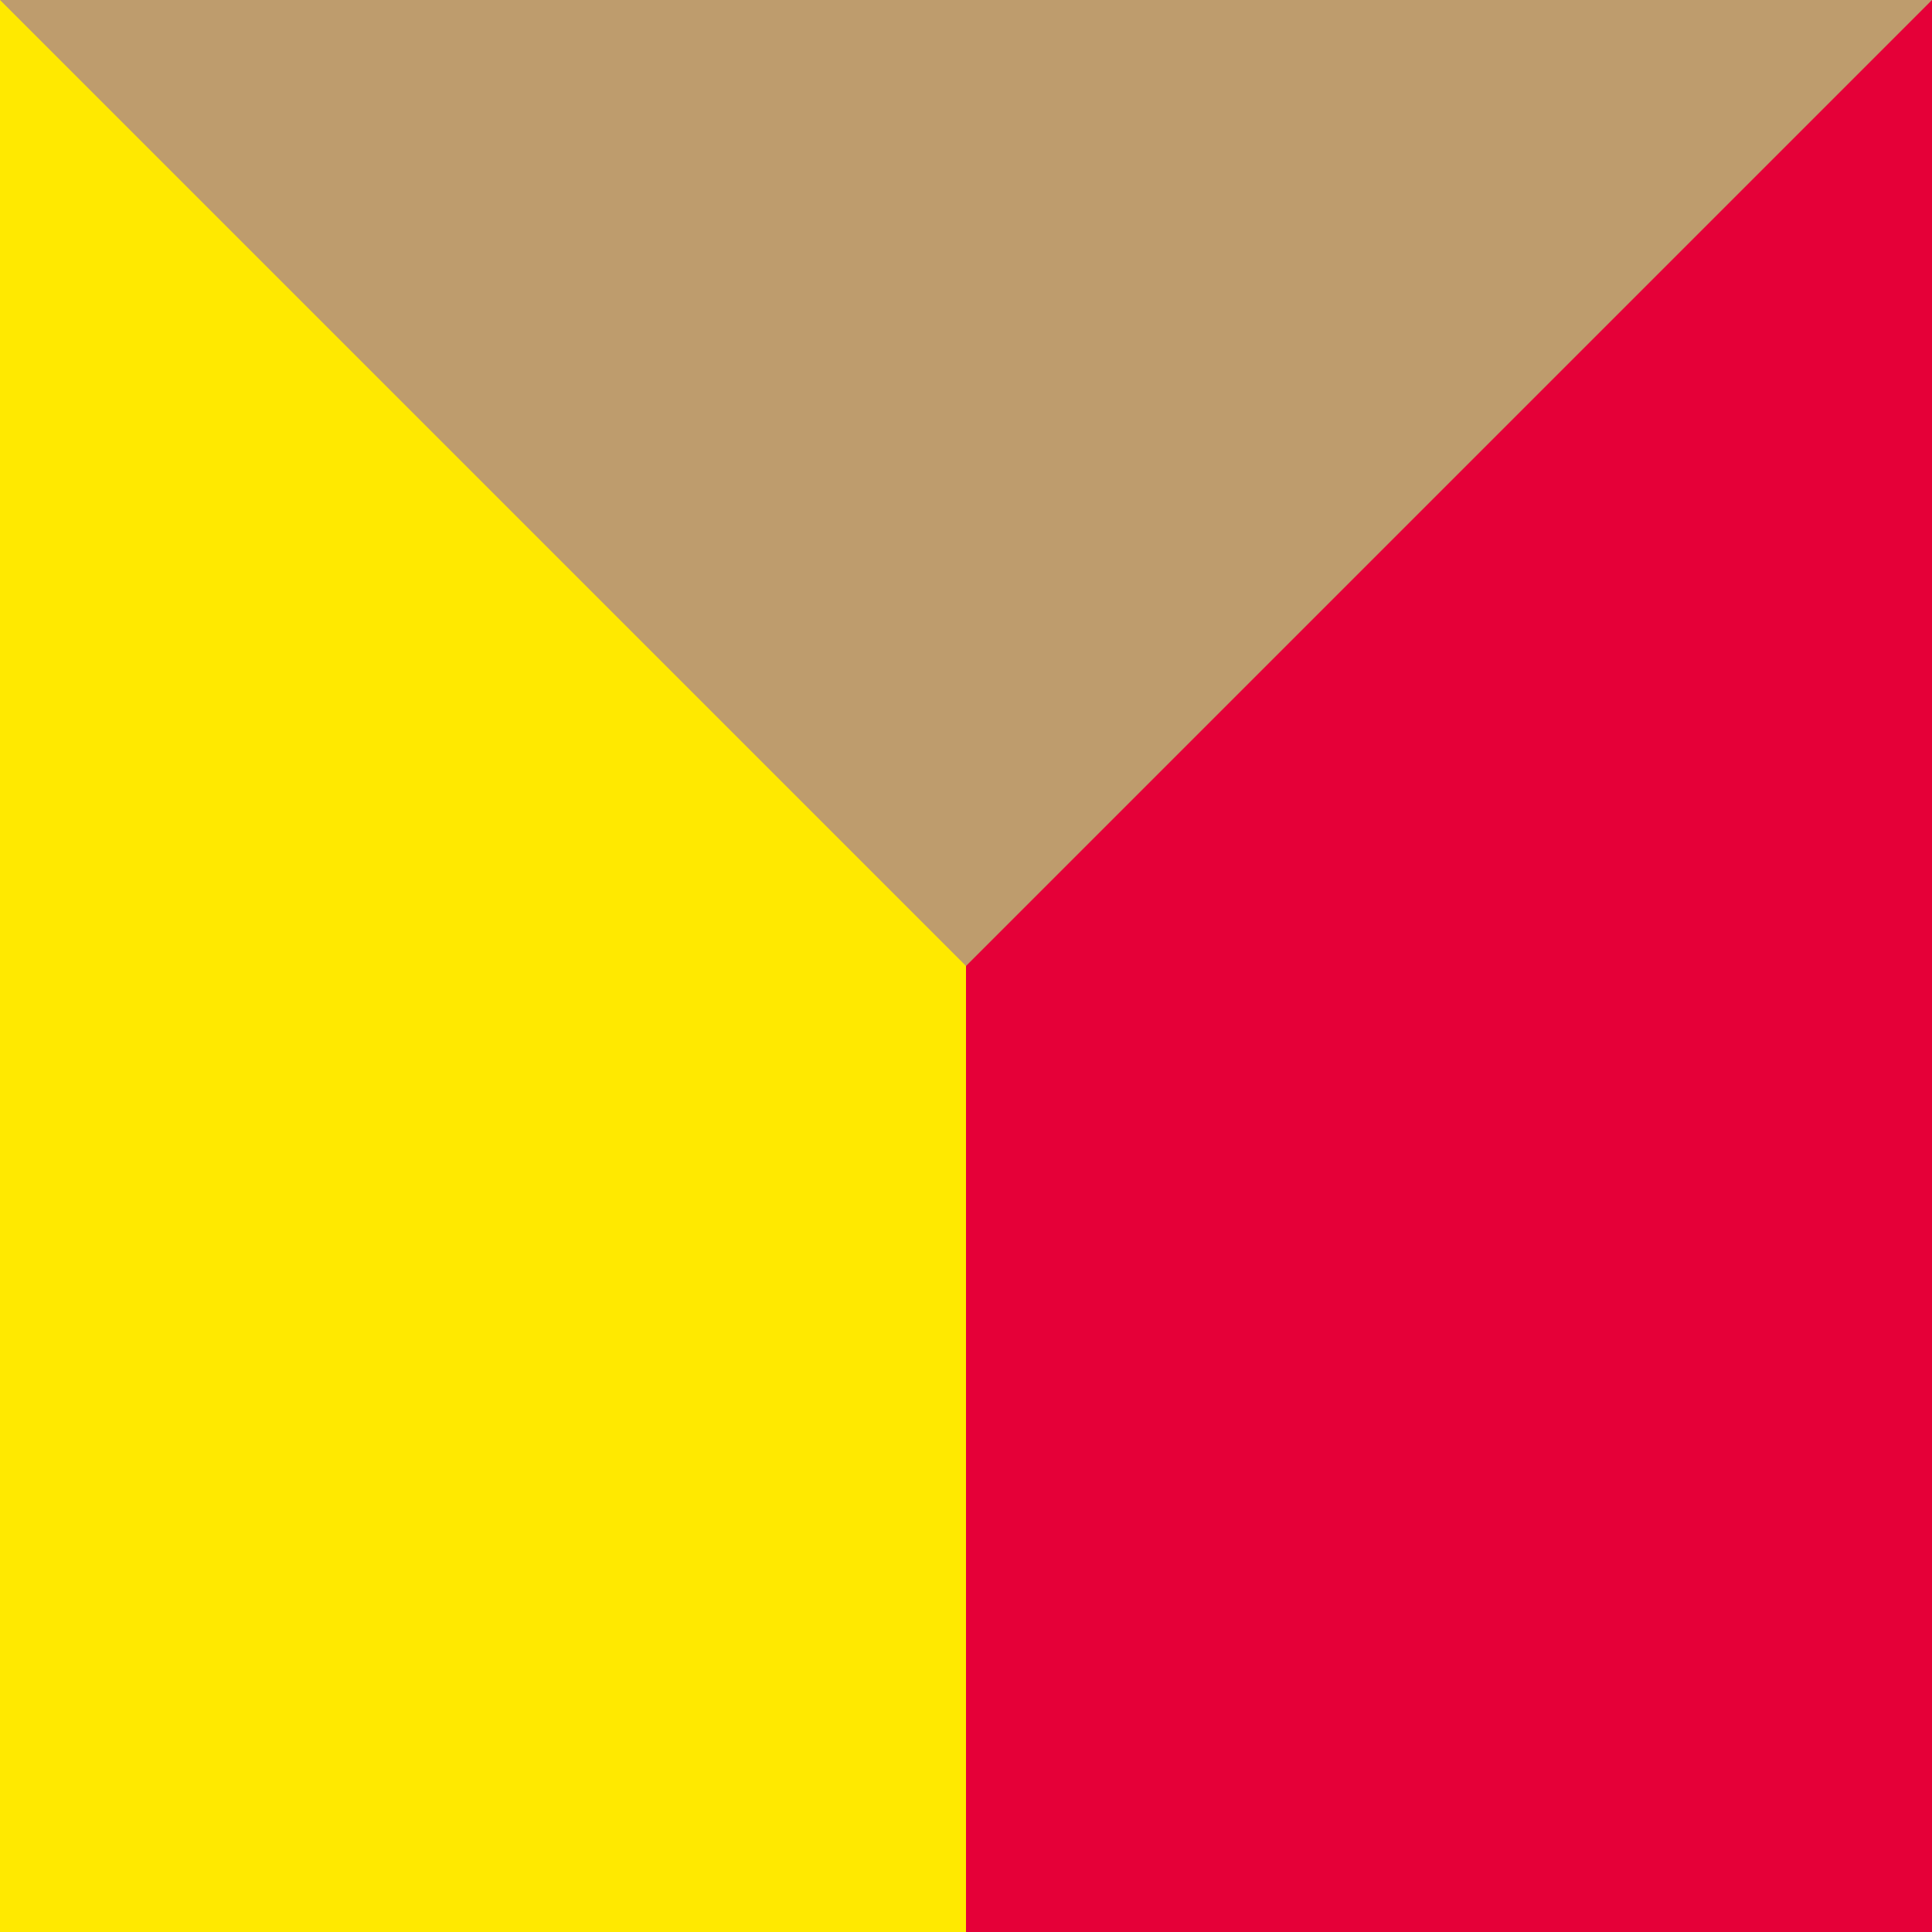 <?xml version="1.0" encoding="UTF-8"?>
<svg id="_레이어_2" data-name="레이어 2" xmlns="http://www.w3.org/2000/svg" viewBox="0 0 432 432">
  <g id="_레이어_1-2" data-name="레이어 1">
    <g>
      <rect x="-108" y="108" width="432" height="216" transform="translate(324 108) rotate(90)" style="fill: #ffe900; stroke-width: 0px;"/>
      <rect x="108" y="108" width="432" height="216" transform="translate(540 -108) rotate(90)" style="fill: #e50038; stroke-width: 0px;"/>
      <polygon points="216 216 432 0 0 0 216 216" style="fill: #be9c6d; stroke-width: 0px;"/>
    </g>
  </g>
</svg>